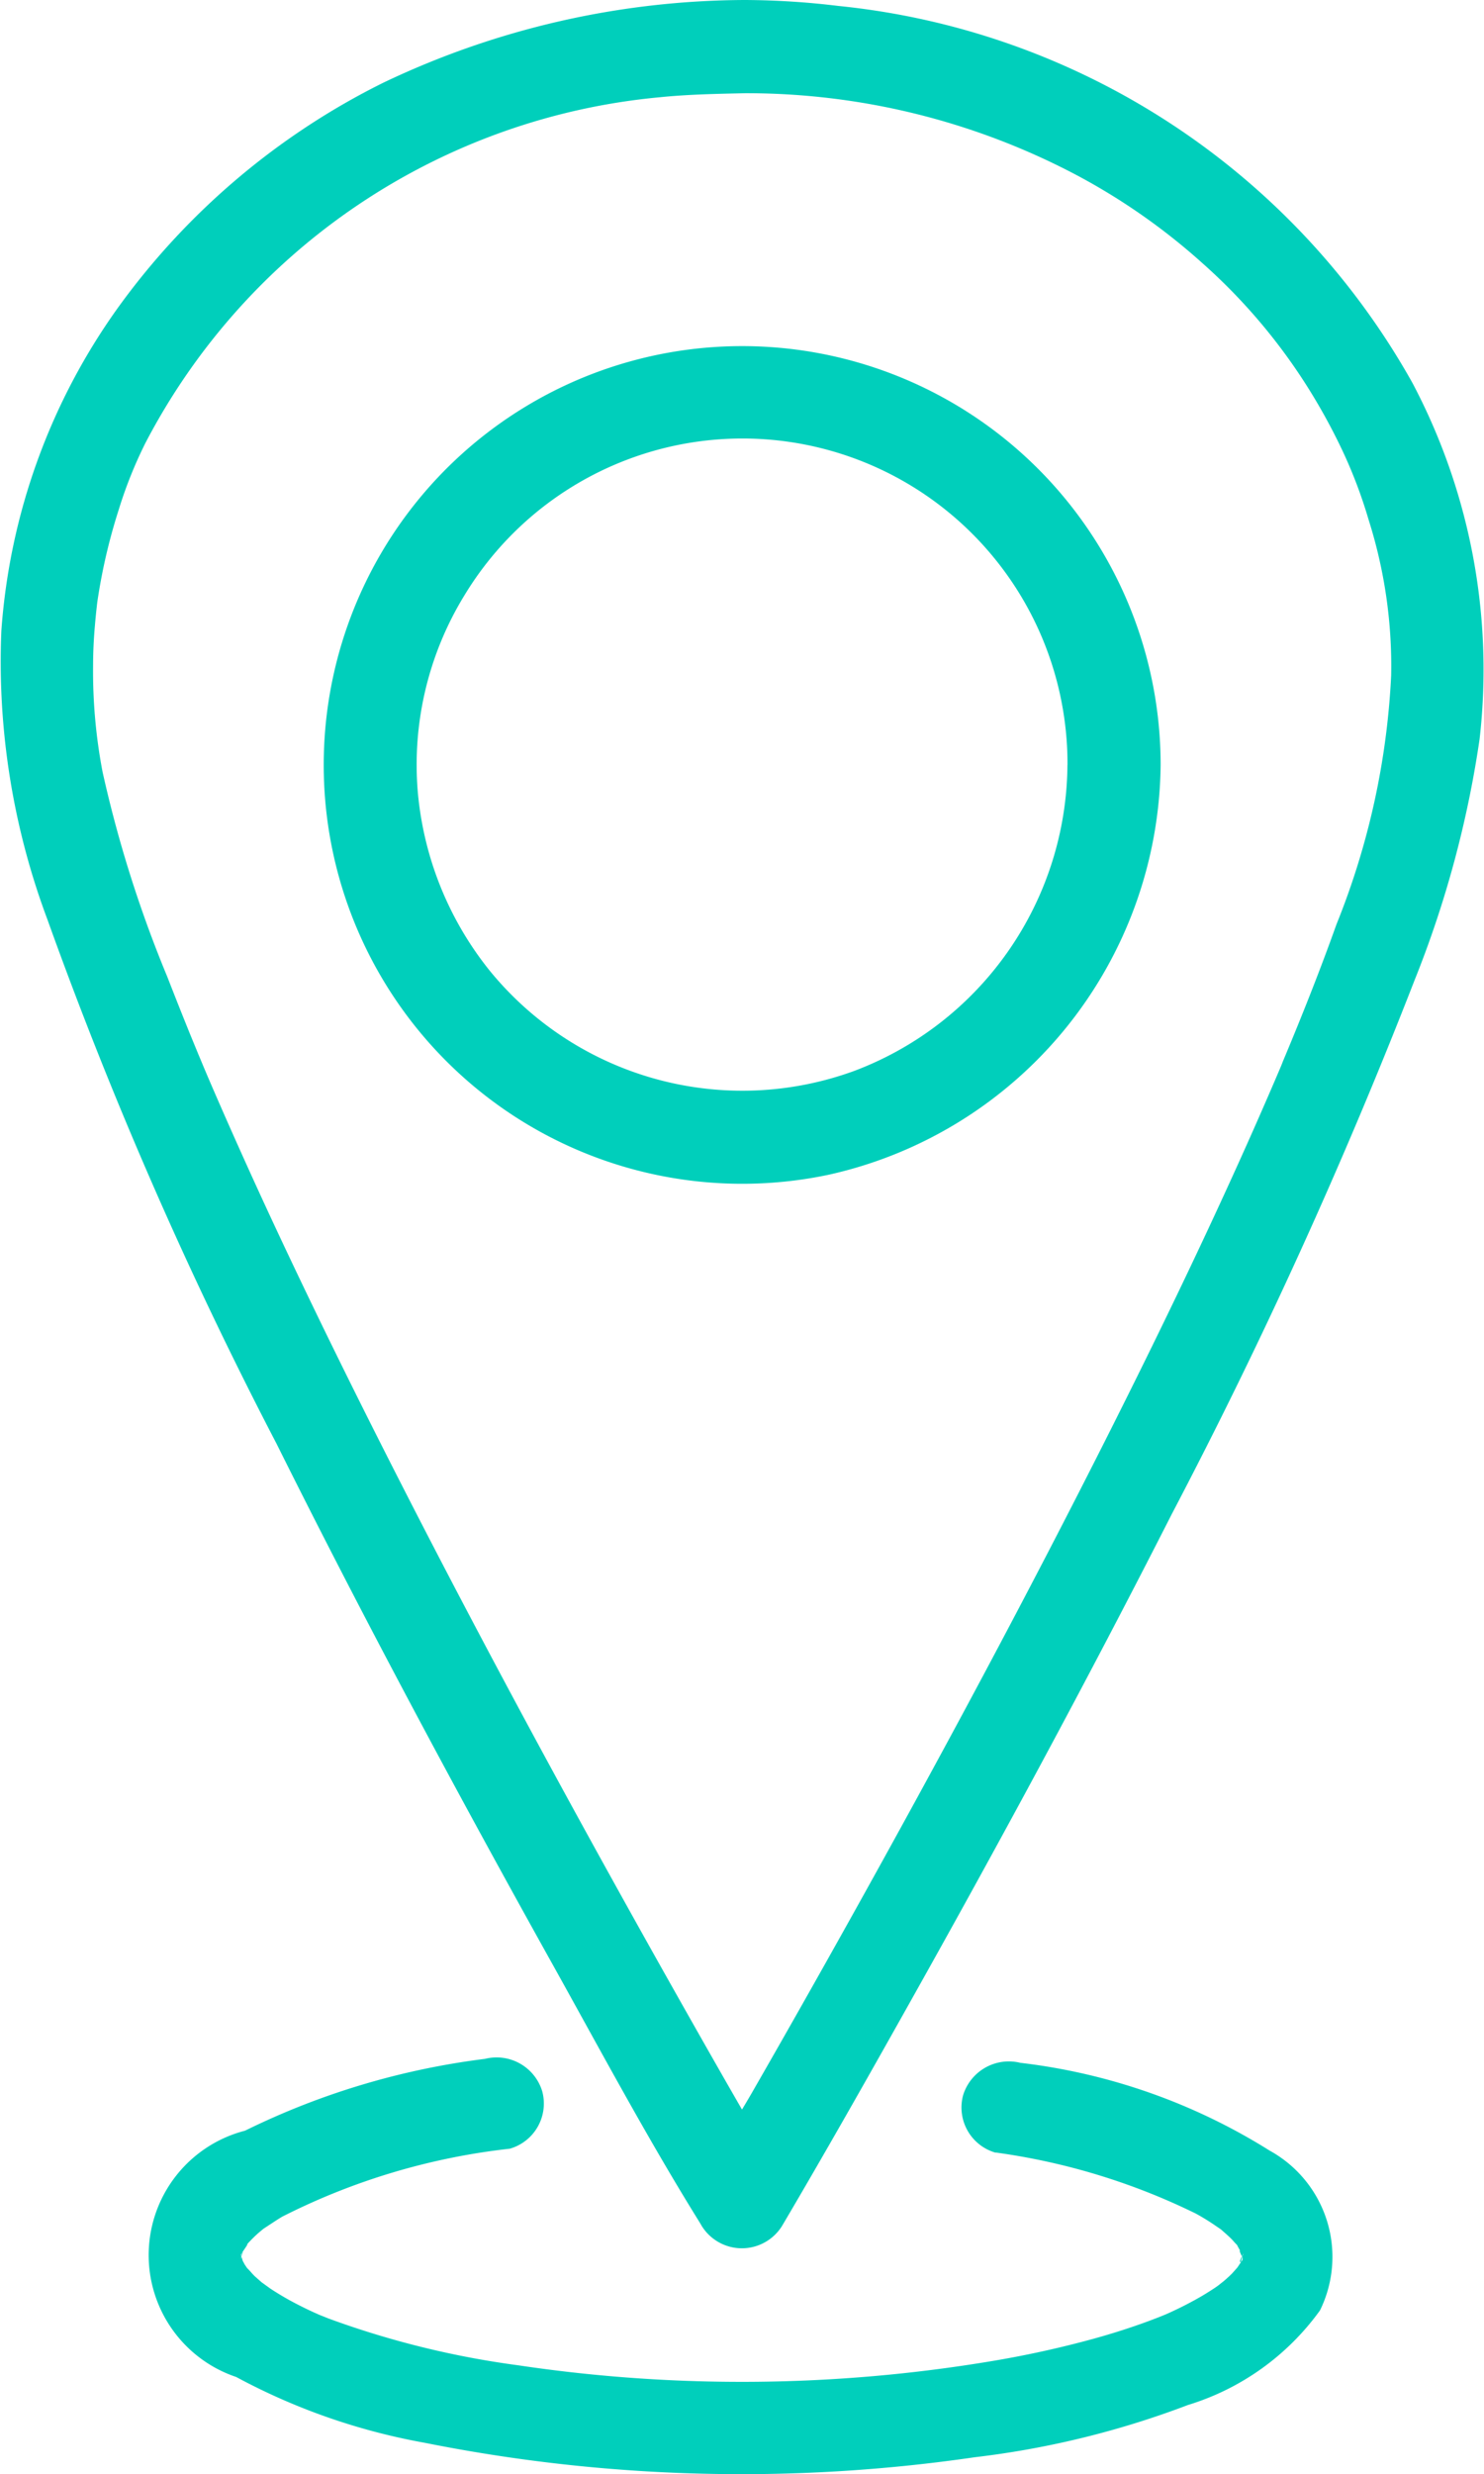 <?xml version="1.0" encoding="UTF-8"?>
<svg xmlns="http://www.w3.org/2000/svg" xmlns:xlink="http://www.w3.org/1999/xlink" width="25.112" height="41.83" viewBox="0 0 25.112 41.83">
  <defs>
    <clipPath id="a">
      <rect width="25.112" height="41.83" fill="#00cfbb"></rect>
    </clipPath>
  </defs>
  <g clip-path="url(#a)">
    <path d="M96.237,96.28a5.569,5.569,0,0,1-3.609,5.172,5.519,5.519,0,0,1-6.163-1.69,5.608,5.608,0,0,1-1.221-3.025,5.476,5.476,0,0,1,.794-3.334,5.5,5.5,0,0,1,10.2,2.877.788.788,0,0,0,1.576,0,7.081,7.081,0,1,0-5.614,6.926,7.172,7.172,0,0,0,5.614-6.926.788.788,0,0,0-1.576,0" transform="translate(-78.174 -83.346)" fill="#00cfbb"></path>
    <path d="M52.723,531.639a11.1,11.1,0,0,1,3.385,1.033c.1.055.194.112.287.174l.116.079c.107.074-.128-.119.025.018.061.055.124.107.181.166.026.027.051.059.079.085.115.105-.054-.12.01.013.029.06.067.118.1.177-.141-.261.021.144-.012-.021s.022.088-.006.111c-.107.089.073-.22.011-.094a.586.586,0,0,0-.031.114c-.01.075.091-.144,0,0-.016.024-.143.212-.06.1s-.068.071-.1.1c-.061.062-.128.116-.193.174.13-.116,0,0-.067.045s-.153.1-.232.147a6.155,6.155,0,0,1-.572.294c-.022.01-.136.06-.015.008l-.141.057q-.165.065-.333.124c-.255.09-.513.17-.773.242a17.17,17.17,0,0,1-1.7.375,25.68,25.68,0,0,1-8.049.075,15.088,15.088,0,0,1-3.2-.789l-.178-.071c-.119-.049.1.044-.016-.008-.1-.044-.193-.088-.287-.136a4.891,4.891,0,0,1-.5-.287c-.03-.02-.235-.172-.153-.106s-.093-.084-.121-.111c-.047-.045-.087-.1-.135-.142-.091-.085.026.033.037.051-.023-.037-.049-.073-.073-.11a.725.725,0,0,0-.041-.074c-.084-.1.026.157.016.038a.454.454,0,0,0-.023-.076c-.056-.167-.01.047,0,.056-.068-.054.077-.282-.013-.05a.721.721,0,0,1,.03-.112c.048-.08-.095.15-.016.033.04-.059.17-.244.046-.1a2.563,2.563,0,0,1,.2-.209c.038-.035.078-.068.117-.1.065-.057-.1.065.023-.016.1-.065.2-.133.3-.193a11.25,11.25,0,0,1,3.85-1.149.794.794,0,0,0,.55-.969.807.807,0,0,0-.969-.55,12.779,12.779,0,0,0-4.06,1.214,2.173,2.173,0,0,0-.151,4.164,10.692,10.692,0,0,0,3.186,1.112,27.361,27.361,0,0,0,9.314.245,15.111,15.111,0,0,0,3.606-.883,4.3,4.3,0,0,0,2.235-1.6,2.05,2.05,0,0,0-.851-2.7,10.165,10.165,0,0,0-4.22-1.485.81.81,0,0,0-.969.55.794.794,0,0,0,.55.969" transform="translate(-35.87 -495.247)" fill="#00cfbb"></path>
    <path d="M12.608,0A14.318,14.318,0,0,0,6.483,1.4,12.235,12.235,0,0,0,2.007,5.187,10.666,10.666,0,0,0,.023,10.665,12.418,12.418,0,0,0,.8,15.539a71.507,71.507,0,0,0,3.881,8.872c1.456,2.923,3,5.8,4.589,8.655.838,1.5,1.655,3.036,2.565,4.5.014.022.026.044.039.066a.8.8,0,0,0,1.36,0c.722-1.224,1.423-2.46,2.119-3.7,1.543-2.747,3.044-5.519,4.472-8.327a88.765,88.765,0,0,0,4.112-9.033,17.864,17.864,0,0,0,1.1-4.074A10.361,10.361,0,0,0,23.9,6.472,12.579,12.579,0,0,0,14.183.1,13.5,13.5,0,0,0,12.608,0a.788.788,0,0,0,0,1.576,11.972,11.972,0,0,1,5.544,1.35,10.675,10.675,0,0,1,2.187,1.516,9.754,9.754,0,0,1,1.74,2.027,10.151,10.151,0,0,1,.649,1.174,8.133,8.133,0,0,1,.431,1.143,8.176,8.176,0,0,1,.382,2.635,12.887,12.887,0,0,1-.926,4.208c-.237.664-.494,1.32-.763,1.972l-.106.255-.054.128c-.047.113.046-.108,0,.006q-.118.278-.239.556-.233.537-.474,1.07c-.689,1.526-1.419,3.032-2.171,4.528-1.416,2.815-2.909,5.592-4.445,8.343q-.806,1.444-1.63,2.878c-.269.468-.574.927-.817,1.409-.011.021-.024.042-.037.062h1.36c-.693-1.174-1.366-2.36-2.035-3.548-1.5-2.67-2.964-5.364-4.36-8.092-.77-1.505-1.52-3.021-2.235-4.554q-.508-1.091-.988-2.195-.106-.244-.209-.49c.059.14-.037-.089-.056-.134l-.131-.318q-.2-.493-.394-.991a20.79,20.79,0,0,1-1.095-3.462,9.033,9.033,0,0,1-.161-1.781q0-.347.031-.694.014-.171.034-.342c0-.012.02-.153.005-.045.01-.07.021-.141.033-.211a9.639,9.639,0,0,1,.329-1.355A7.359,7.359,0,0,1,2.46,7.491a10.954,10.954,0,0,1,8.707-5.847c.481-.049.959-.057,1.441-.068a.788.788,0,0,0,0-1.576" transform="translate(0 0)" fill="#00cfbb"></path>
  </g>
</svg>
